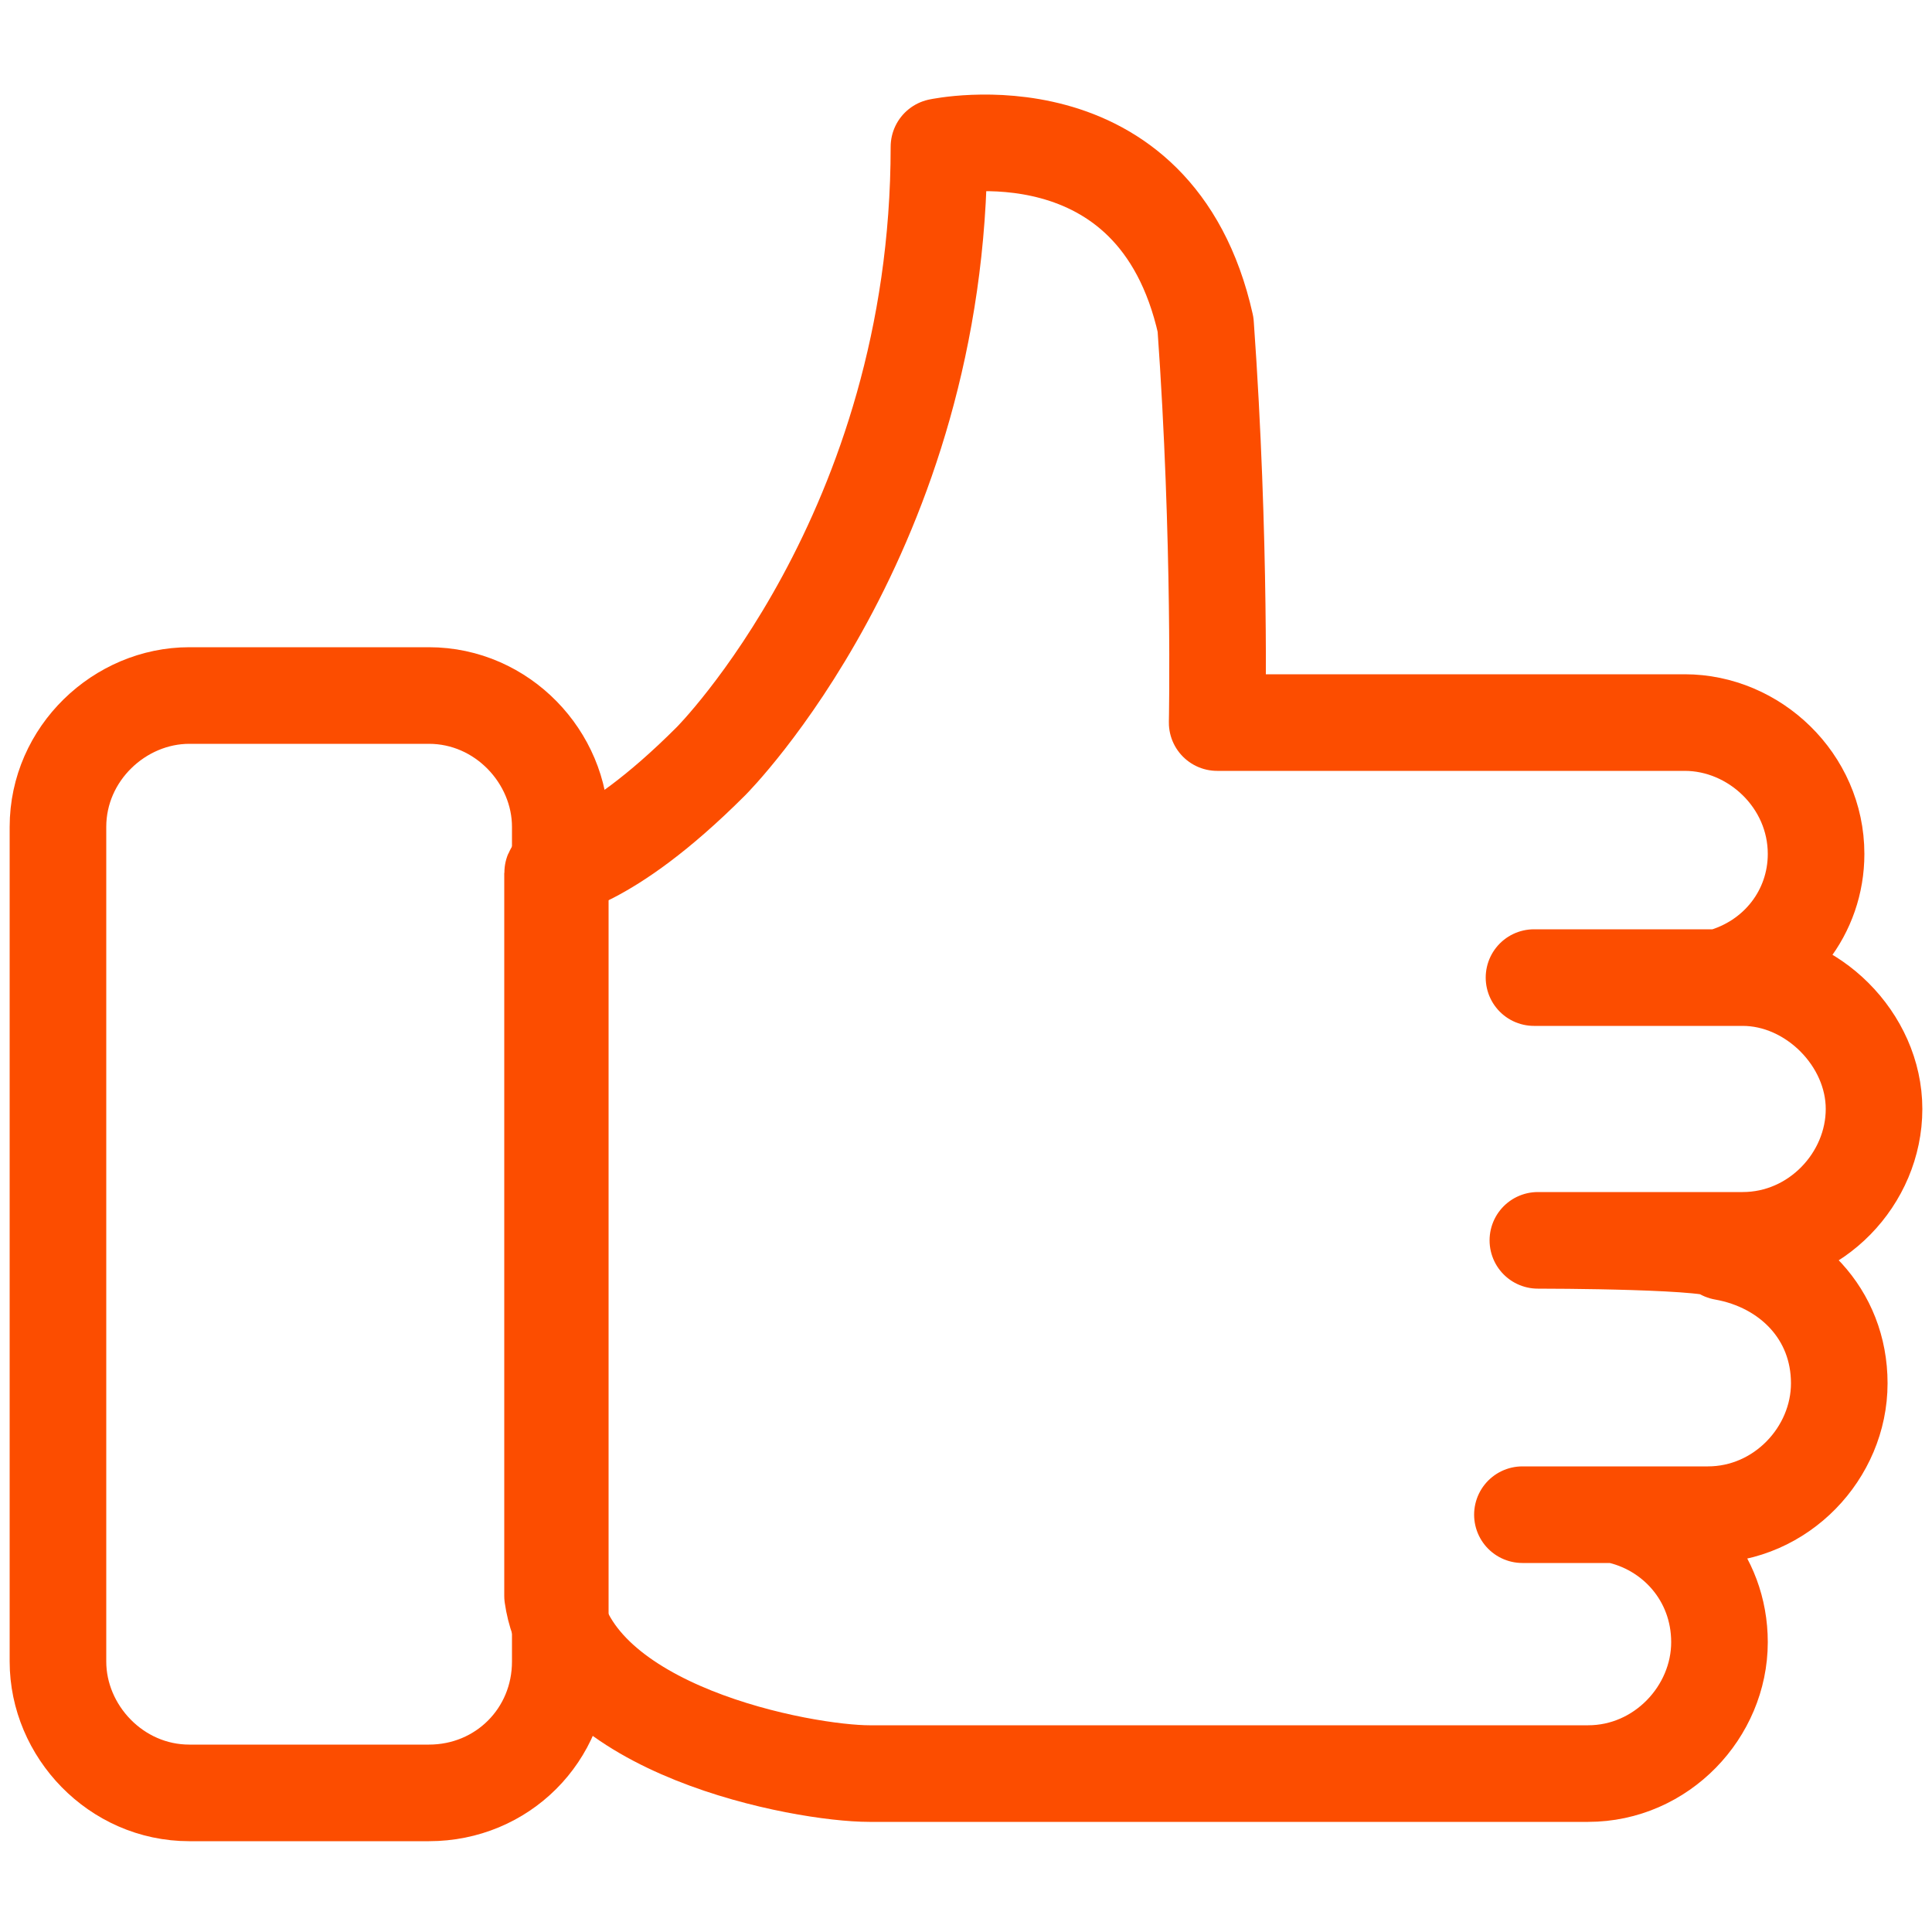 <?xml version="1.0" encoding="utf-8"?>
<!-- Generator: Adobe Illustrator 27.3.0, SVG Export Plug-In . SVG Version: 6.00 Build 0)  -->
<svg version="1.1" id="Layer_1" xmlns="http://www.w3.org/2000/svg" xmlns:xlink="http://www.w3.org/1999/xlink" x="0px" y="0px"
	 viewBox="0 0 50 50" style="enable-background:new 0 0 50 50;" xml:space="preserve">
<style type="text/css">
	.st0{display:none;}
	.st1{fill:none;stroke:#FC4D00;stroke-width:2.5;stroke-miterlimit:10;}
	.st2{fill:none;stroke:#FC4D00;stroke-width:2.5;stroke-linecap:round;stroke-linejoin:round;stroke-miterlimit:22.93;}
</style>
<g id="Layer_2_00000067207761902195244500000010613826396844514988_" class="st0">
</g>
<g id="Layer_1_00000069364454544388183460000008782391376279170733_">
	<g>
		<path class="st1" d="M11.1,46.4H4.9c-1.9,0-3.4-1.6-3.4-3.4V21.4c0-1.9,1.6-3.4,3.4-3.4h6.2c1.9,0,3.4,1.6,3.4,3.4V43
			C14.5,44.9,13,46.4,11.1,46.4z"/>
		<path class="st2" d="M39.8,32.1h5h0.3c1.9,0,3.4-1.6,3.4-3.4s-1.6-3.4-3.4-3.4h-0.6h-4.8h4.8c1.5-0.4,2.5-1.7,2.5-3.2
			c0-1.9-1.6-3.4-3.4-3.4h-3.2c0,0,0,0-0.1,0h-8.8c0,0,0.1-4.7-0.3-10.3c-1.3-5.8-6.9-4.6-6.9-4.6c0,10-5.9,15.9-5.9,15.9
			c-2.8,2.8-4.1,2.7-4.1,2.9v18.7c0.5,3.5,6.5,4.6,8.2,4.6h15.2c0.1,0,0.1,0,0.2,0h3.2c1.9,0,3.4-1.6,3.4-3.4c0-1.7-1.2-3-2.7-3.3
			h-2.4h2.4h2.4c1.9,0,3.4-1.6,3.4-3.4c0-1.8-1.3-3.1-3-3.4C44.7,32.1,39.9,32.1,39.8,32.1z"/>
	</g>
</g>
</svg>
